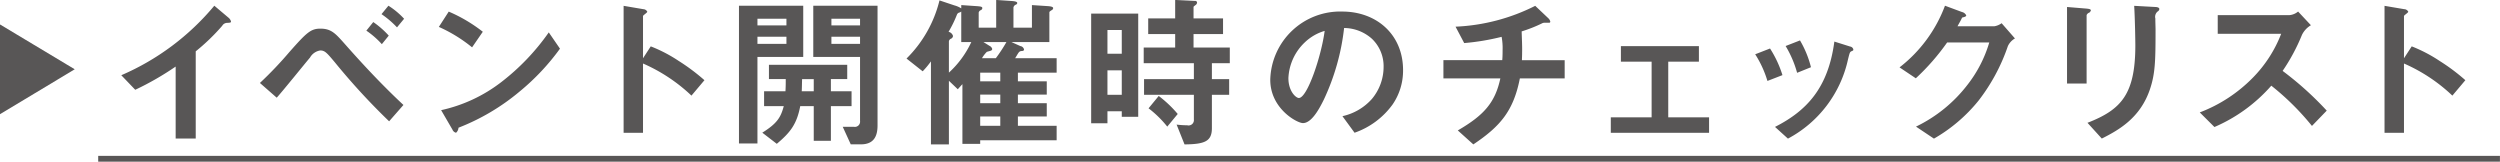<svg id="グループ_14" data-name="グループ 14" xmlns="http://www.w3.org/2000/svg" width="433" height="28" viewBox="0 0 433 28">
  <defs>
    <style>
      .cls-1, .cls-2 {
        fill: #585656;
        fill-rule: evenodd;
      }

      .cls-2 {
        stroke: #585656;
        stroke-width: 2px;
      }
    </style>
  </defs>
  <path id="イベント開催時のチェックリスト" class="cls-1" d="M941.009,2182.71a1.322,1.322,0,0,0-.472-0.68l-2.417-2.04a43.167,43.167,0,0,1-16.113,12.04l2.417,2.52a50.281,50.281,0,0,0,7-4.02v12.46H934.9v-15.1a35.428,35.428,0,0,0,4.584-4.42,1.007,1.007,0,0,1,.861-0.51C940.9,2182.94,941.009,2182.91,941.009,2182.71Zm29.98-.46a13.408,13.408,0,0,0-2.712-2.26l-1.2,1.46a16.111,16.111,0,0,1,2.684,2.29Zm-2.655,2.92a15.47,15.47,0,0,0-2.683-2.35l-1.2,1.49a14.845,14.845,0,0,1,2.684,2.34Zm2.541,12.01c-3.625-3.38-7.022-7.01-10.3-10.73-1.485-1.66-2.227-2.49-4.082-2.49-1.656,0-2.369.66-5.309,3.98a66.683,66.683,0,0,1-5.166,5.43l2.911,2.55c0.971-1.06,4.938-5.98,5.766-6.95a2.47,2.47,0,0,1,1.769-1.23c0.8,0,1.142.4,2.512,2.03a115.246,115.246,0,0,0,9.419,10.24Zm13.746-12.68a26.455,26.455,0,0,0-5.9-3.49l-1.713,2.65a25.331,25.331,0,0,1,5.756,3.54Zm13.366,2.93-1.938-2.82a39.217,39.217,0,0,1-8.227,8.61,26.243,26.243,0,0,1-10.417,4.86l1.966,3.38a0.87,0.87,0,0,0,.617.53,1.244,1.244,0,0,0,.422-0.87A37.719,37.719,0,0,0,991,2194.85,39.648,39.648,0,0,0,997.987,2187.43Zm25.023,5.46a34.83,34.83,0,0,0-4.45-3.33,25.178,25.178,0,0,0-4.85-2.53l-1.34,2.06v-7.31c0-.14.74-0.58,0.74-0.75a0.791,0.791,0,0,0-.68-0.44l-3.42-.58V2202h3.36v-12a29.092,29.092,0,0,1,8.39,5.56Zm29.98,7.84v-20.74h-11.13v8.87h8.1v11.09a0.91,0.91,0,0,1-1.09,1.01h-1.91l1.39,3.04h1.76C1052.36,2204,1052.99,2202.58,1052.99,2200.73Zm-4.5-3.35v-2.57h-3.58v-2.11h2.83v-2.48h-13.56v2.48h2.91c0,0.9,0,1.24-.05,2.11h-3.7v2.57h3.41c-0.52,1.94-1.13,2.98-3.72,4.6l2.51,1.93c2.33-1.96,3.46-3.38,4.06-6.53h2.34v6.01h2.97v-6.01h3.58Zm1.47-13.98H1045v-1.16h4.96v1.16Zm0,3.2H1045v-1.24h4.96v1.24Zm-8.02,8.21h-2.08c0.03-.55.03-0.9,0.06-2.11h2.02v2.11Zm-1.82-5.95v-8.87h-11.13v23.86h3.2v-14.99h7.93Zm-2.91-5.46h-5.02v-1.16h5.02v1.16Zm0,3.2h-5.02v-1.24h5.02v1.24Zm46.8,16.69v-2.5h-6.71v-1.62h5v-2.3h-5v-1.49h5v-2.3h-5v-1.5h6.71v-2.5h-7.19c0.2-.29.46-0.81,0.68-1.06a0.642,0.642,0,0,1,.49-0.18c0.2-.03.37-0.05,0.37-0.28a0.76,0.76,0,0,0-.63-0.58l-1.54-.69h6.56v-5.12c0-.14.06-0.17,0.32-0.37a0.476,0.476,0,0,0,.34-0.38c0-.31-0.68-0.34-1.08-0.37l-2.6-.17v3.91h-3.2v-3.51a0.681,0.681,0,0,1,.46-0.49,0.353,0.353,0,0,0,.2-0.26c0-.31-0.74-0.34-1.17-0.37l-2.48-.17v4.8h-3.03v-2.62a0.586,0.586,0,0,1,.34-0.4,0.439,0.439,0,0,0,.29-0.35c0-.26-0.23-0.31-1.17-0.37l-2.48-.17v0.57a4.374,4.374,0,0,0-1.2-.52l-2.57-.86a21.27,21.27,0,0,1-5.71,10.07l2.8,2.21a15.418,15.418,0,0,0,1.43-1.72v14.38h3.11v-11.02l1.54,1.47c0.28-.32.34-0.38,0.8-0.89v10.35h3.08v-0.63h13.24Zm-9.76-10.21h-3.48v-1.5h3.48v1.5Zm0,3.79h-3.48v-1.49h3.48v1.49Zm1.06-10.58a26.448,26.448,0,0,1-1.83,2.79h-2.4a5.316,5.316,0,0,1,.83-1.09c0.11-.06.71-0.18,0.8-0.26a0.3,0.3,0,0,0,.14-0.26,0.851,0.851,0,0,0-.45-0.52l-1.06-.66h3.97Zm-1.06,14.5h-3.48v-1.62h3.48v1.62Zm-5.02-14.5a16.735,16.735,0,0,1-3.88,5.29v-5.43a0.6,0.6,0,0,1,.4-0.46,0.586,0.586,0,0,0,.31-0.46,1.027,1.027,0,0,0-.77-0.72,20.306,20.306,0,0,0,1.46-2.99,0.588,0.588,0,0,1,.42-0.35,1.079,1.079,0,0,0,.32-0.17v5.29h1.74Zm28.91,12.94v-17.88h-8.15v19h2.82v-2.08h2.48v0.96h2.85Zm-2.85-10.93h-2.48v-4.1h2.48v4.1Zm0,7.12h-2.48v-4.24h2.48v4.24Zm18.71-5.48v-2.71h-6.28v-2.33h5.11v-2.71h-5.11v-1.94c0-.14.06-0.14,0.34-0.37a0.564,0.564,0,0,0,.27-0.4,0.306,0.306,0,0,0-.36-0.32l-3.43-.17v3.2h-4.67v2.71h4.67v2.33h-5.45v2.71h8.69v2.77h-8.63v2.71h8.63v4.27a0.925,0.925,0,0,1-1.15,1.01,16.026,16.026,0,0,1-1.84-.12l1.37,3.43c3.54-.03,4.74-0.55,4.74-2.82v-5.77h2.99v-2.71h-2.99v-2.77h3.1Zm-9.02,8.8a20.262,20.262,0,0,0-3.29-3.12l-1.76,2.14a18.365,18.365,0,0,1,3.24,3.17Zm39.03-7.59c0-6.22-4.64-10.15-10.53-10.15a12.118,12.118,0,0,0-12.47,11.82c0,4.99,4.64,7.5,5.66,7.5,1.47,0,2.77-2.34,3.62-4.07a39.378,39.378,0,0,0,3.51-12.4,7.3,7.3,0,0,1,4.81,1.86,6.541,6.541,0,0,1,2.03,4.88,8.663,8.663,0,0,1-2.03,5.55,9.578,9.578,0,0,1-5.1,2.98l2.1,2.87a13.657,13.657,0,0,0,6.59-4.9A10.317,10.317,0,0,0,1144.01,2191.15Zm-13.58-6.8c-0.57,4.35-3,11.62-4.47,11.62-0.51,0-1.81-1.17-1.81-3.43a9.074,9.074,0,0,1,2.83-6.19A8.378,8.378,0,0,1,1130.43,2184.35Zm41.57,8.23v-3.16h-7.4c0-.48.03-0.63,0.03-1.36,0.03-1-.05-2.59-0.08-3.62a24.6,24.6,0,0,0,3.52-1.39,0.838,0.838,0,0,1,.41-0.11h0.89a0.2,0.2,0,0,0,.14-0.2,1.136,1.136,0,0,0-.33-0.57l-2.28-2.16a33.8,33.8,0,0,1-13.8,3.61l1.5,2.84a40.376,40.376,0,0,0,6.48-1.08,10.476,10.476,0,0,1,.17,2.28c0,0.94-.03,1.48-0.06,1.76H1151v3.16h9.86c-0.91,4.23-2.88,6.4-7.37,9.01l2.69,2.42c4.68-3.13,6.95-5.8,8.06-11.43H1172Zm25.01,9.42v-2.68h-7.07v-9.64h5.31v-2.69h-13.51v2.69h5.32v9.64h-7.07V2202h17.02Zm17.65-11.36a17.586,17.586,0,0,0-1.9-4.64l-2.49.97a18.518,18.518,0,0,1,1.99,4.64Zm7.34-3.07a0.656,0.656,0,0,0-.56-0.51l-2.73-.86c-1.07,8.1-4.86,12.03-10.28,14.78l2.24,2.03a20.487,20.487,0,0,0,10.41-13.75c0.28-1.11.31-1.23,0.56-1.37C1221.94,2187.77,1222,2187.74,1222,2187.57Zm-12.28,4.44a18.839,18.839,0,0,0-2.15-4.61l-2.57,1a18.222,18.222,0,0,1,2.12,4.62Zm40.27-6.35-2.31-2.64a2.942,2.942,0,0,1-1.26.53h-6.38c0.28-.53.62-1.08,0.79-1.5,0.4-.11.72-0.17,0.72-0.39a1.084,1.084,0,0,0-.74-0.58l-2.94-1.09a24.21,24.21,0,0,1-7.87,10.68l2.82,1.89a39.035,39.035,0,0,0,5.42-6.2h7.3a21.984,21.984,0,0,1-3.76,7.31,24.827,24.827,0,0,1-8.93,7.26l3.11,2.08a27.471,27.471,0,0,0,7.73-6.59,32.558,32.558,0,0,0,5.07-9.42A2.928,2.928,0,0,1,1249.99,2185.66Zm25.01-5.08c0-.34-0.57-0.37-0.71-0.37l-3.65-.2c0.14,2.25.2,6.16,0.2,6.83,0,8.49-2.45,11.16-8.29,13.43l2.48,2.73c2.96-1.49,6.66-3.57,8.34-8.54,0.92-2.73.97-4.95,0.97-10.43,0-.28-0.05-1.54-0.03-1.8a1.2,1.2,0,0,1,.38-1.23A0.589,0.589,0,0,0,1275,2180.58Zm-11.86.22c0-.25-0.51-0.28-0.74-0.31l-3.39-.28v13.26h3.39v-11.85a0.736,0.736,0,0,1,.46-0.43A0.736,0.736,0,0,0,1263.14,2180.8Zm40.85,17.36a56.149,56.149,0,0,0-7.64-6.88,33.036,33.036,0,0,0,3.35-6.24,3.943,3.943,0,0,1,1.55-1.67l-2.22-2.37a2.723,2.723,0,0,1-1.49.62h-12.43v3.23h10.99a22.237,22.237,0,0,1-4.9,7.6,25.636,25.636,0,0,1-9.2,6.02l2.54,2.53a27.578,27.578,0,0,0,9.85-7.16,44.853,44.853,0,0,1,7.04,6.97Zm24.01-5.27a34.113,34.113,0,0,0-4.45-3.33,25.461,25.461,0,0,0-4.84-2.53l-1.34,2.06v-7.31c0-.14.74-0.58,0.74-0.75a0.793,0.793,0,0,0-.69-0.44l-3.42-.58V2202h3.37v-12a29.034,29.034,0,0,1,8.38,5.56ZM918.009,2207v-1H1333.99v1H918.009Z" transform="translate(-901 -2179)"/>
  <path id="多角形_1" data-name="多角形 1" class="cls-2" d="M912,2191l-10,6.01V2185Z" transform="translate(-901 -2179)"/>
</svg>

